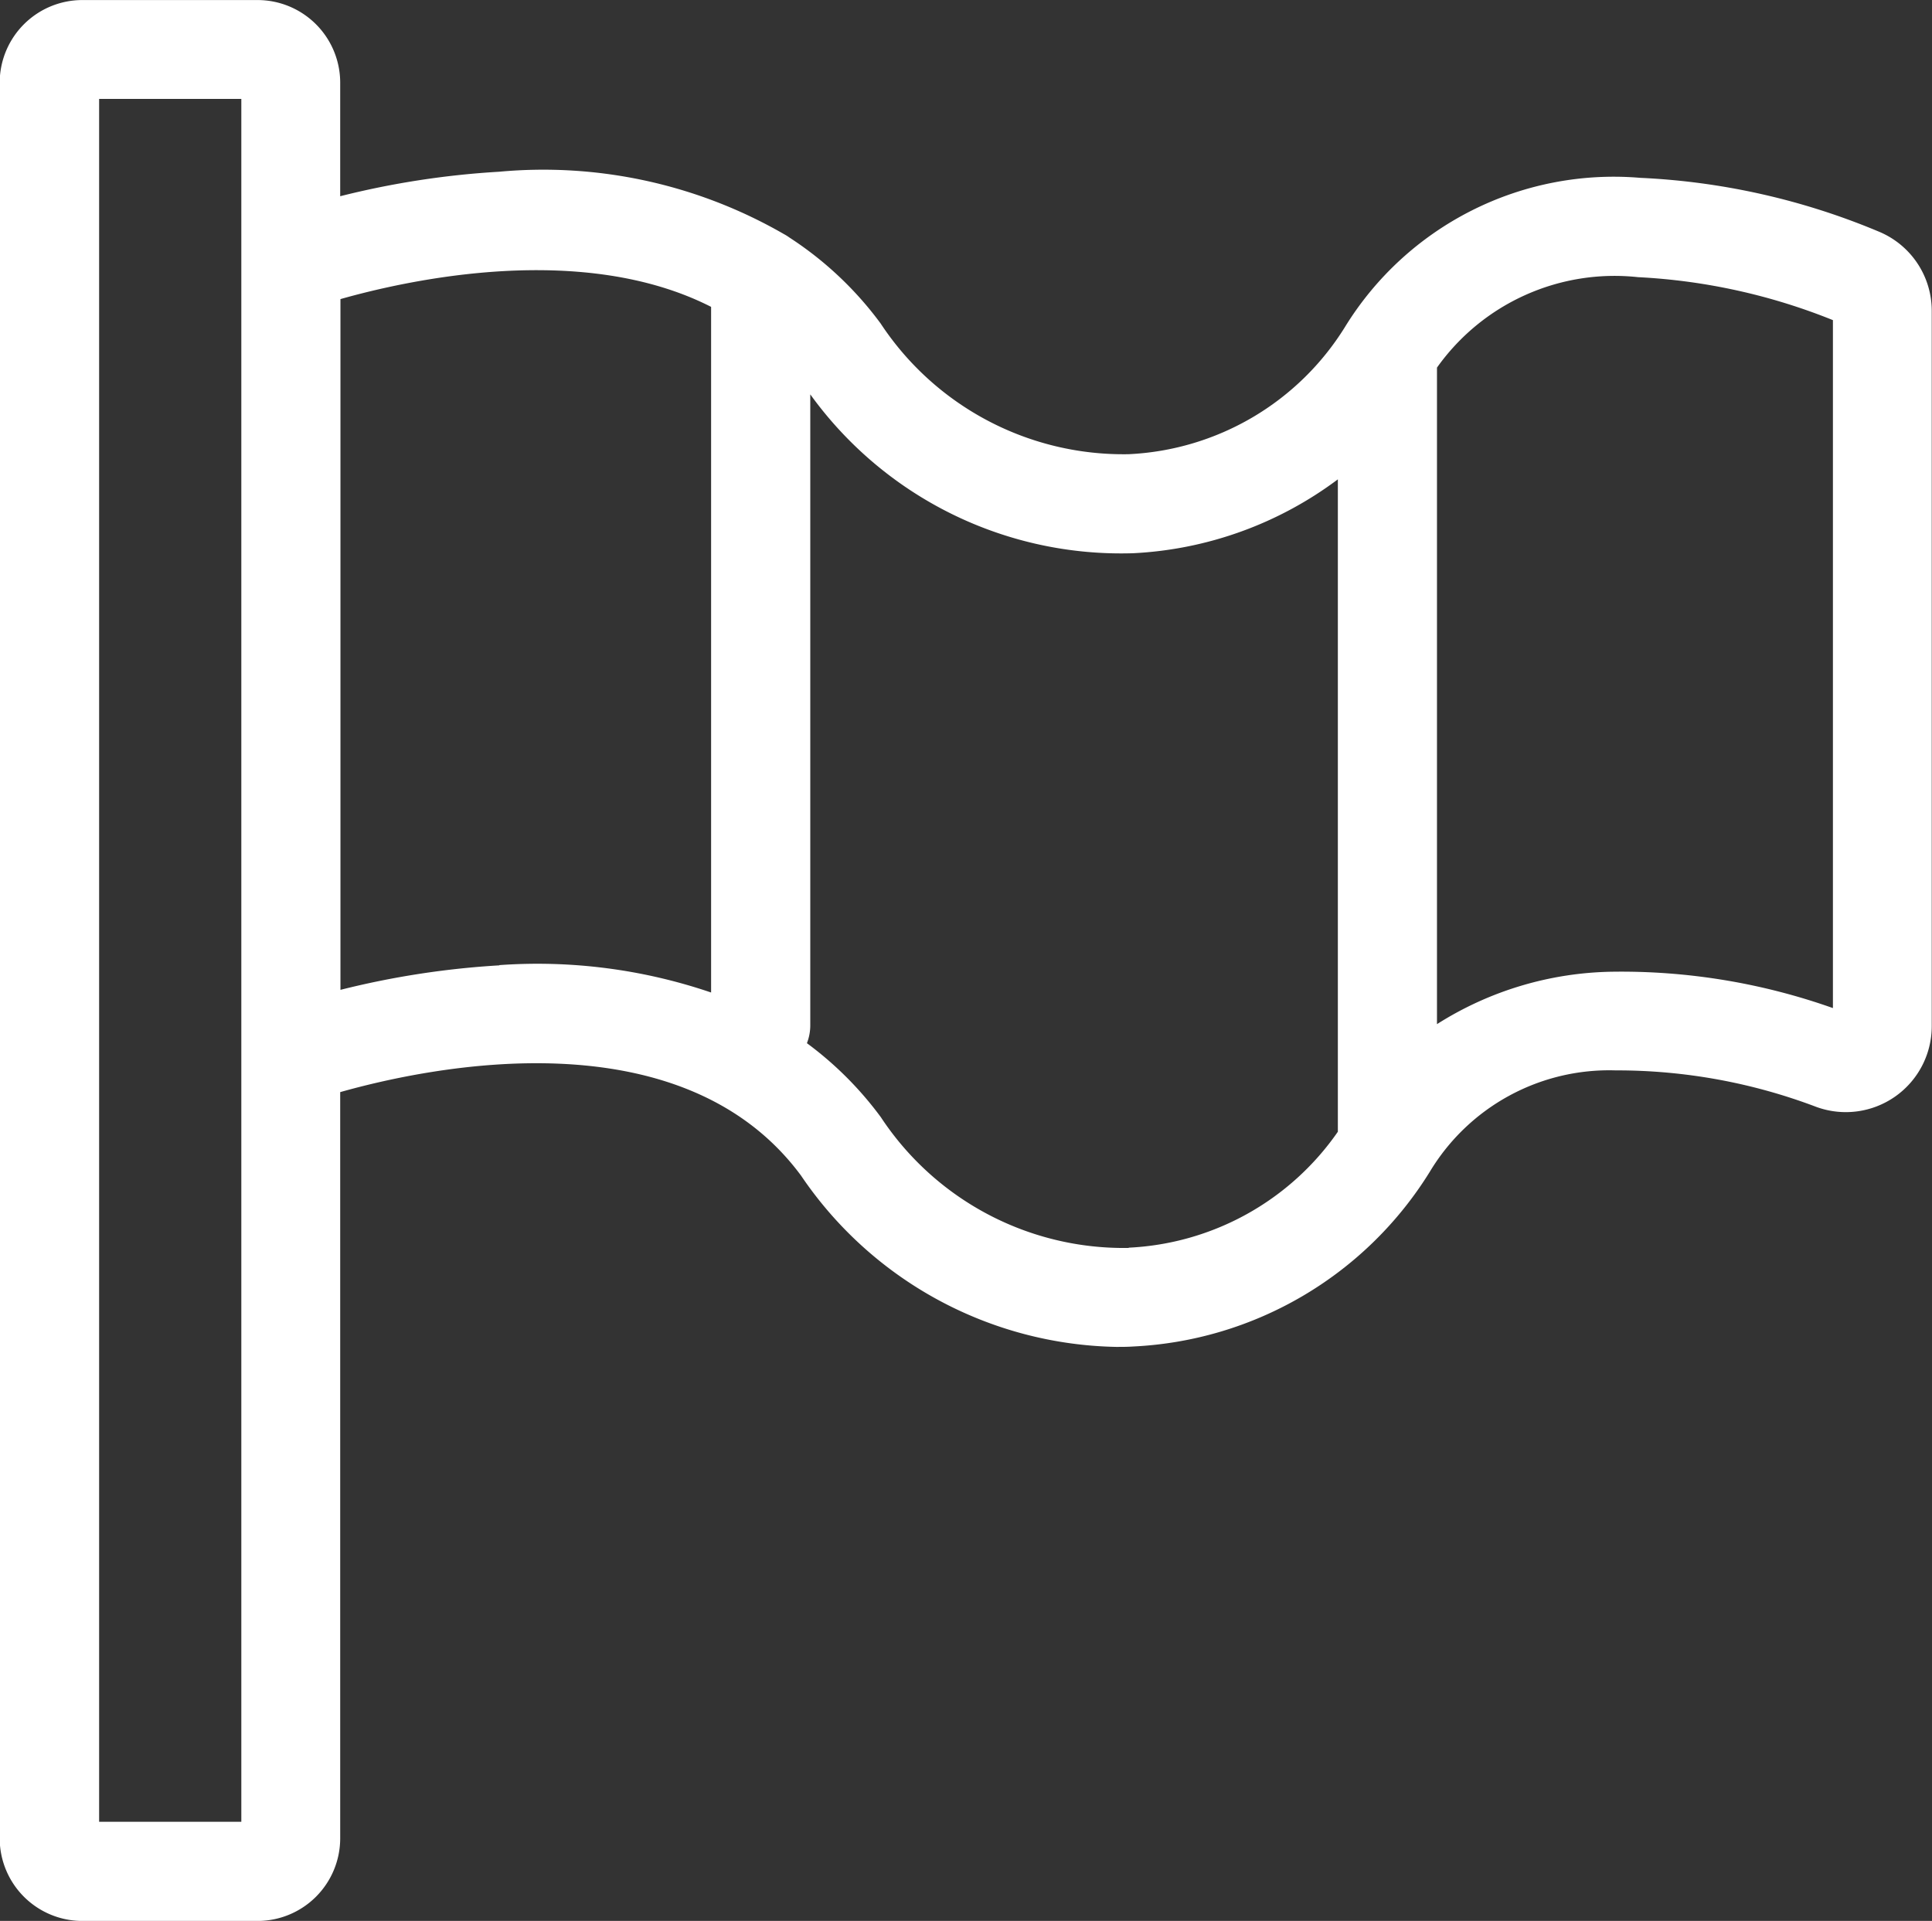 <svg xmlns="http://www.w3.org/2000/svg" width="38.572" height="38.354" viewBox="0 0 38.572 38.354">
  <rect x="0" y="0" width="38.572" height="38.354" fill="#333333" stroke="none"/>
  <path id="Tracé_74" data-name="Tracé 74" d="M3953.285,2289.5a13.933,13.933,0,0,0-4.76-1.073,6.3,6.3,0,0,0-5.9,2.983,5.376,5.376,0,0,1-4.319,2.535,5.806,5.806,0,0,1-4.949-2.611,6.978,6.978,0,0,0-1.82-1.715.978.978,0,0,0-.112-.07,9.612,9.612,0,0,0-5.684-1.244,17.037,17.037,0,0,0-3.173.489v-2.268a1.651,1.651,0,0,0-1.649-1.649h-3.5a1.651,1.651,0,0,0-1.649,1.649v35.056a1.651,1.651,0,0,0,1.649,1.649h3.5a1.651,1.651,0,0,0,1.649-1.649v-14.9c1.787-.505,6.812-1.563,9.2,1.666a7.773,7.773,0,0,0,6.29,3.421c.114,0,.229,0,.343-.008a7.379,7.379,0,0,0,5.921-3.489,4.178,4.178,0,0,1,3.709-2.024,11.221,11.221,0,0,1,4.012.731,1.716,1.716,0,0,0,2.3-1.613v-14.283A1.711,1.711,0,0,0,3953.285,2289.5Zm-32.691,31.751h-2.839v-34.4h2.839Zm5.152-17.1a17.078,17.078,0,0,0-3.173.489v-13.792c1.412-.4,4.846-1.144,7.4.155v13.69A10.752,10.752,0,0,0,3925.746,2304.146Zm12.564,5.642a5.808,5.808,0,0,1-4.949-2.612,6.974,6.974,0,0,0-1.475-1.476.981.981,0,0,0,.067-.356V2292.75a7.651,7.651,0,0,0,6.449,3.172,7.43,7.43,0,0,0,4.084-1.475v13.026A5.393,5.393,0,0,1,3938.31,2309.788Zm14.06-4.789a12.65,12.65,0,0,0-4.413-.726,6.715,6.715,0,0,0-3.492,1.047v-13.109a4.349,4.349,0,0,1,4.015-1.806,12.016,12.016,0,0,1,3.89.858Z" transform="translate(-3915.776 -2284.876)" fill="#fff"/>
</svg>
